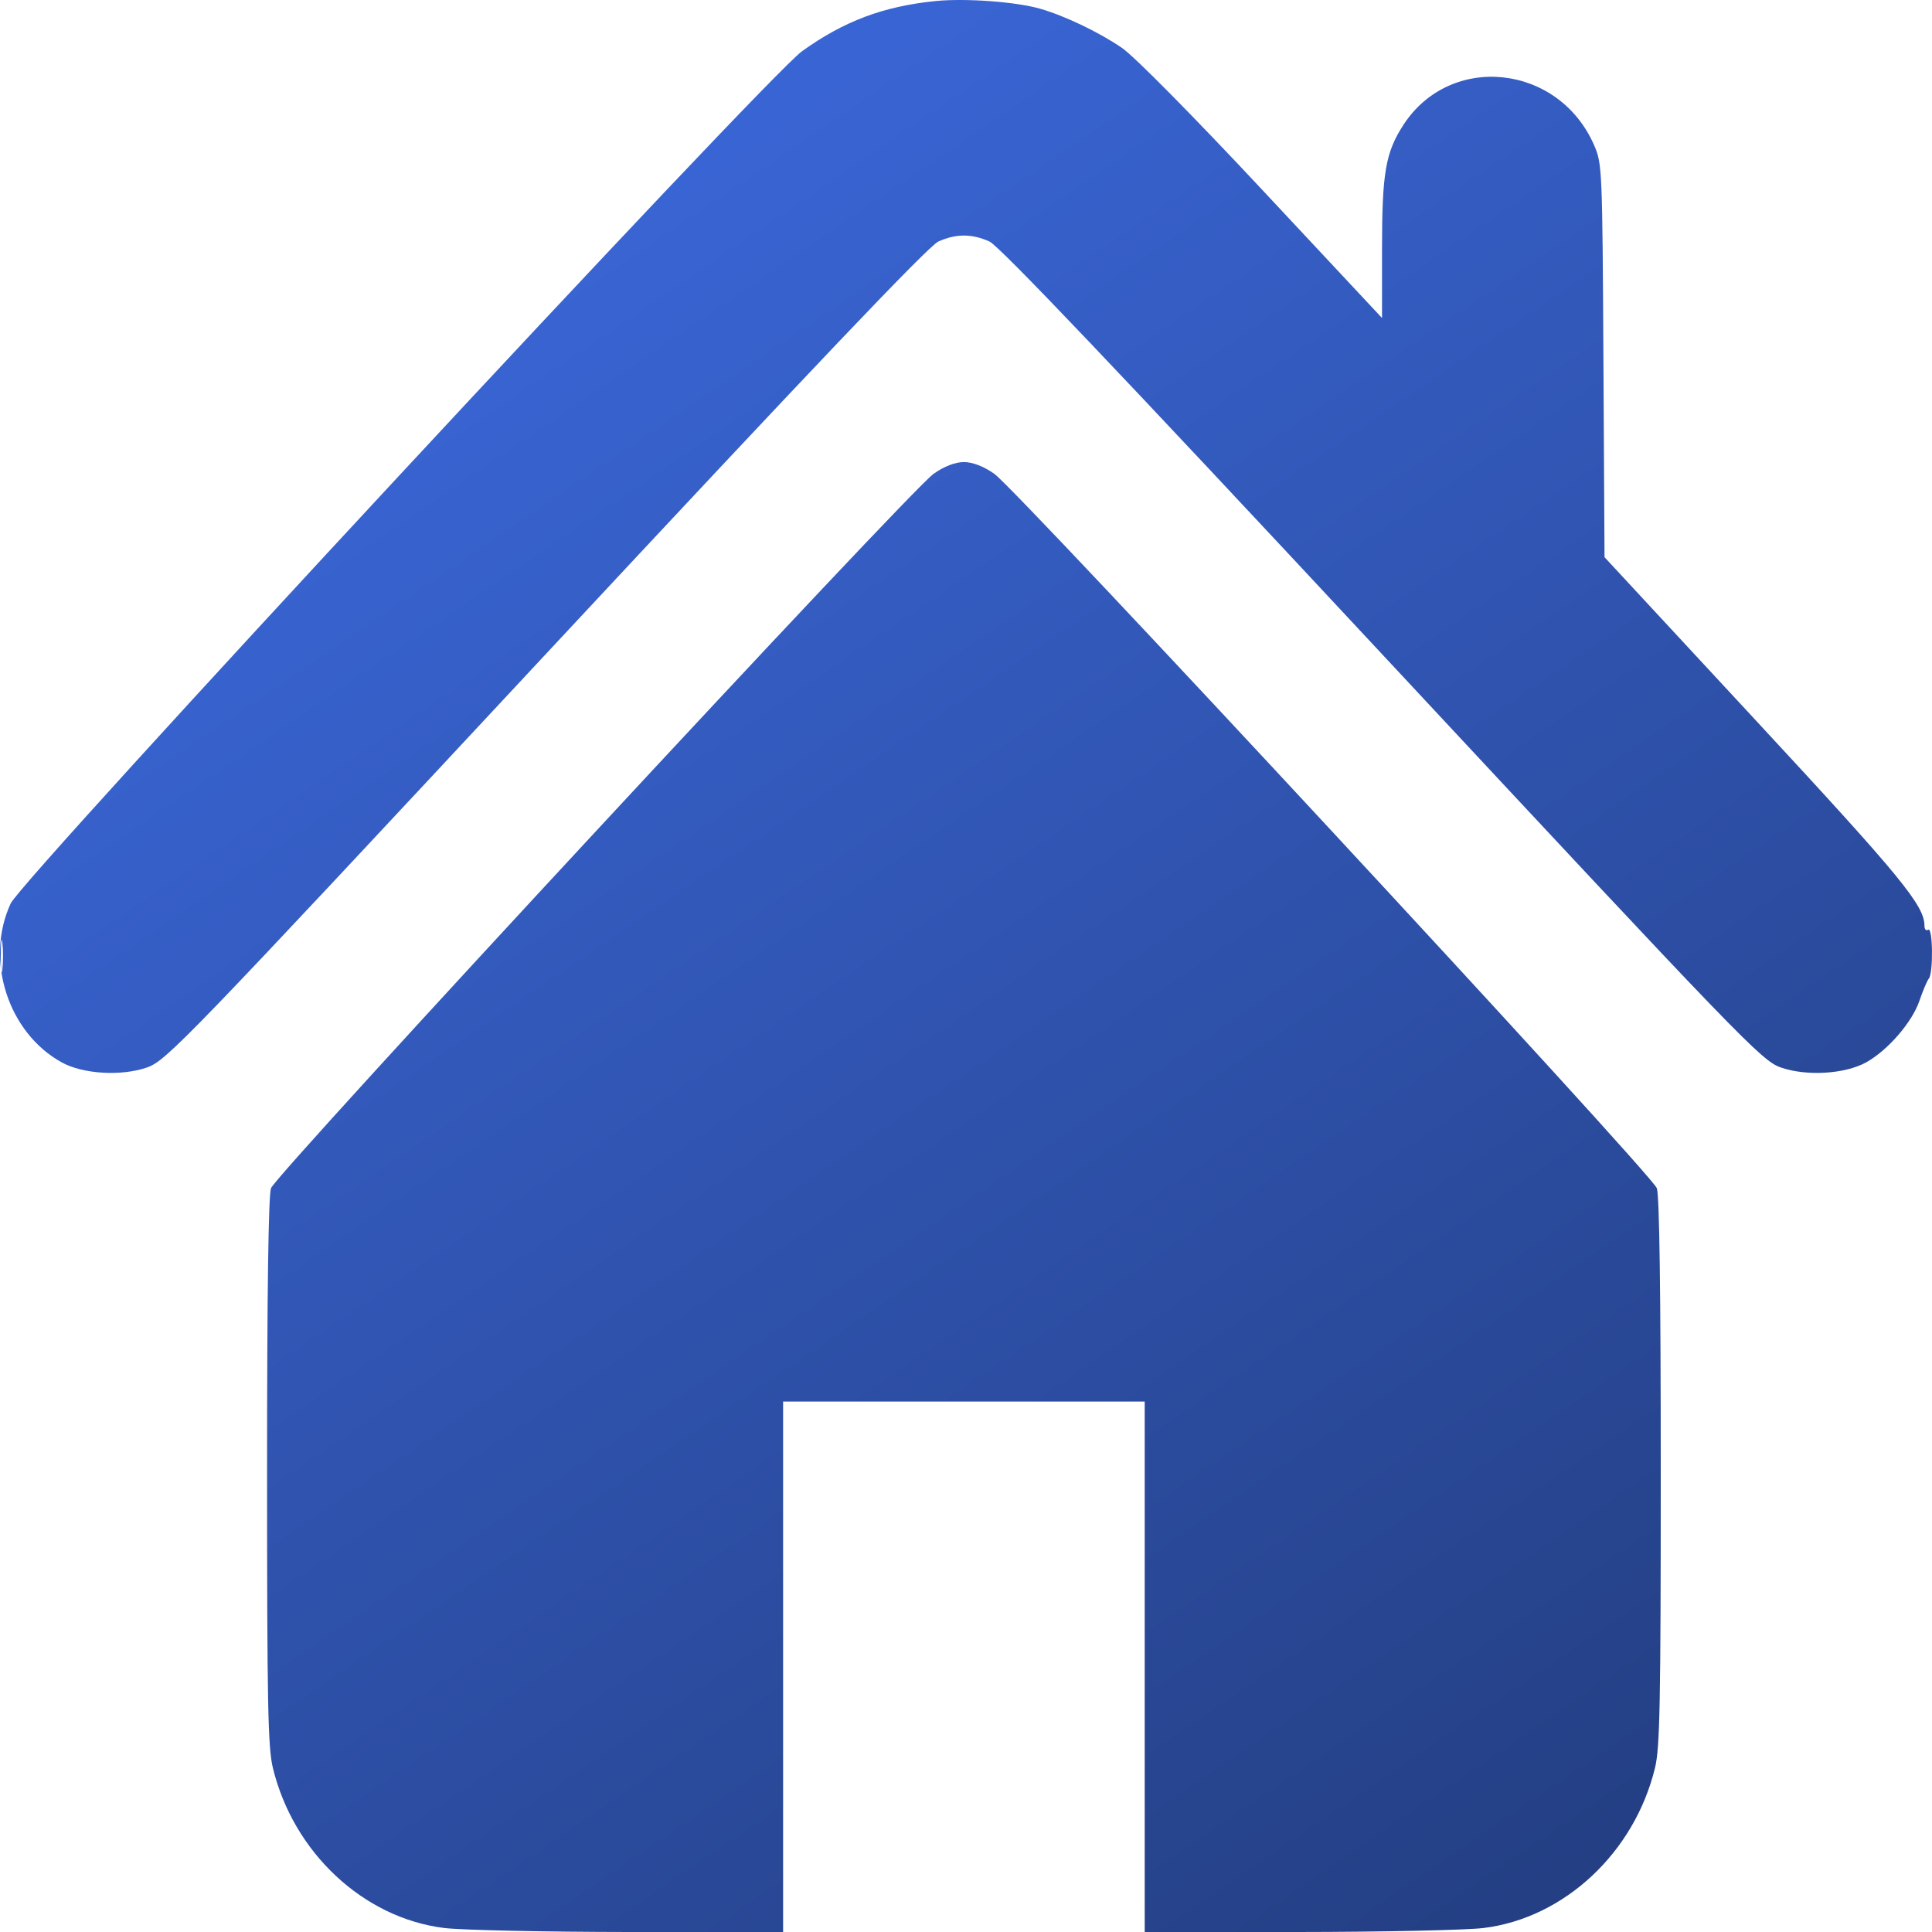 <?xml version="1.0" encoding="UTF-8"?> <svg xmlns="http://www.w3.org/2000/svg" width="30" height="30" viewBox="0 0 30 30" fill="none"><path fill-rule="evenodd" clip-rule="evenodd" d="M14.529 0.016C13.716 0.098 13.104 0.328 12.453 0.796C11.907 1.187 0.348 13.637 0.166 14.029C-0.24 14.904 0.125 16.038 0.959 16.497C1.29 16.679 1.883 16.714 2.282 16.576C2.583 16.471 2.868 16.176 8.475 10.157C12.611 5.718 14.418 3.819 14.571 3.75C14.847 3.627 15.089 3.627 15.364 3.75C15.517 3.819 17.325 5.718 21.46 10.157C27.068 16.176 27.353 16.471 27.653 16.576C28.052 16.714 28.645 16.679 28.976 16.497C29.311 16.312 29.69 15.876 29.804 15.542C29.858 15.384 29.924 15.228 29.951 15.195C30.022 15.108 30.013 14.39 29.941 14.437C29.909 14.459 29.883 14.431 29.883 14.376C29.883 14.061 29.524 13.624 27.276 11.199L24.915 8.652L24.898 5.603C24.882 2.646 24.878 2.544 24.758 2.265C24.21 0.992 22.521 0.81 21.789 1.944C21.514 2.371 21.46 2.687 21.46 3.866V4.938L19.603 2.951C18.533 1.806 17.608 0.87 17.421 0.743C17.062 0.498 16.535 0.246 16.15 0.135C15.774 0.027 14.991 -0.03 14.529 0.016ZM14.497 7.357C14.135 7.609 4.284 18.231 4.208 18.45C4.168 18.567 4.147 20.057 4.147 22.854C4.147 26.447 4.16 27.137 4.237 27.451C4.555 28.766 5.643 29.783 6.898 29.938C7.17 29.971 8.466 29.999 9.777 30L12.16 30V25.881V21.763H14.968H17.775V25.881V30L20.159 30C21.47 29.999 22.765 29.971 23.038 29.938C24.292 29.783 25.38 28.766 25.699 27.451C25.775 27.137 25.788 26.447 25.788 22.854C25.788 20.057 25.768 18.567 25.727 18.45C25.651 18.231 15.8 7.609 15.439 7.357C15.274 7.241 15.101 7.175 14.968 7.175C14.834 7.175 14.661 7.241 14.497 7.357ZM0.013 14.846C0.013 15.071 0.024 15.163 0.037 15.05C0.05 14.938 0.05 14.754 0.037 14.642C0.024 14.529 0.013 14.621 0.013 14.846Z" fill="url(#paint0_linear_238_11)"></path><defs><linearGradient id="paint0_linear_238_11" x1="7.256" y1="1.5" x2="28.56" y2="32.805" gradientUnits="userSpaceOnUse"><stop stop-color="#3B68DB"></stop><stop offset="1" stop-color="#203875"></stop></linearGradient></defs></svg> 